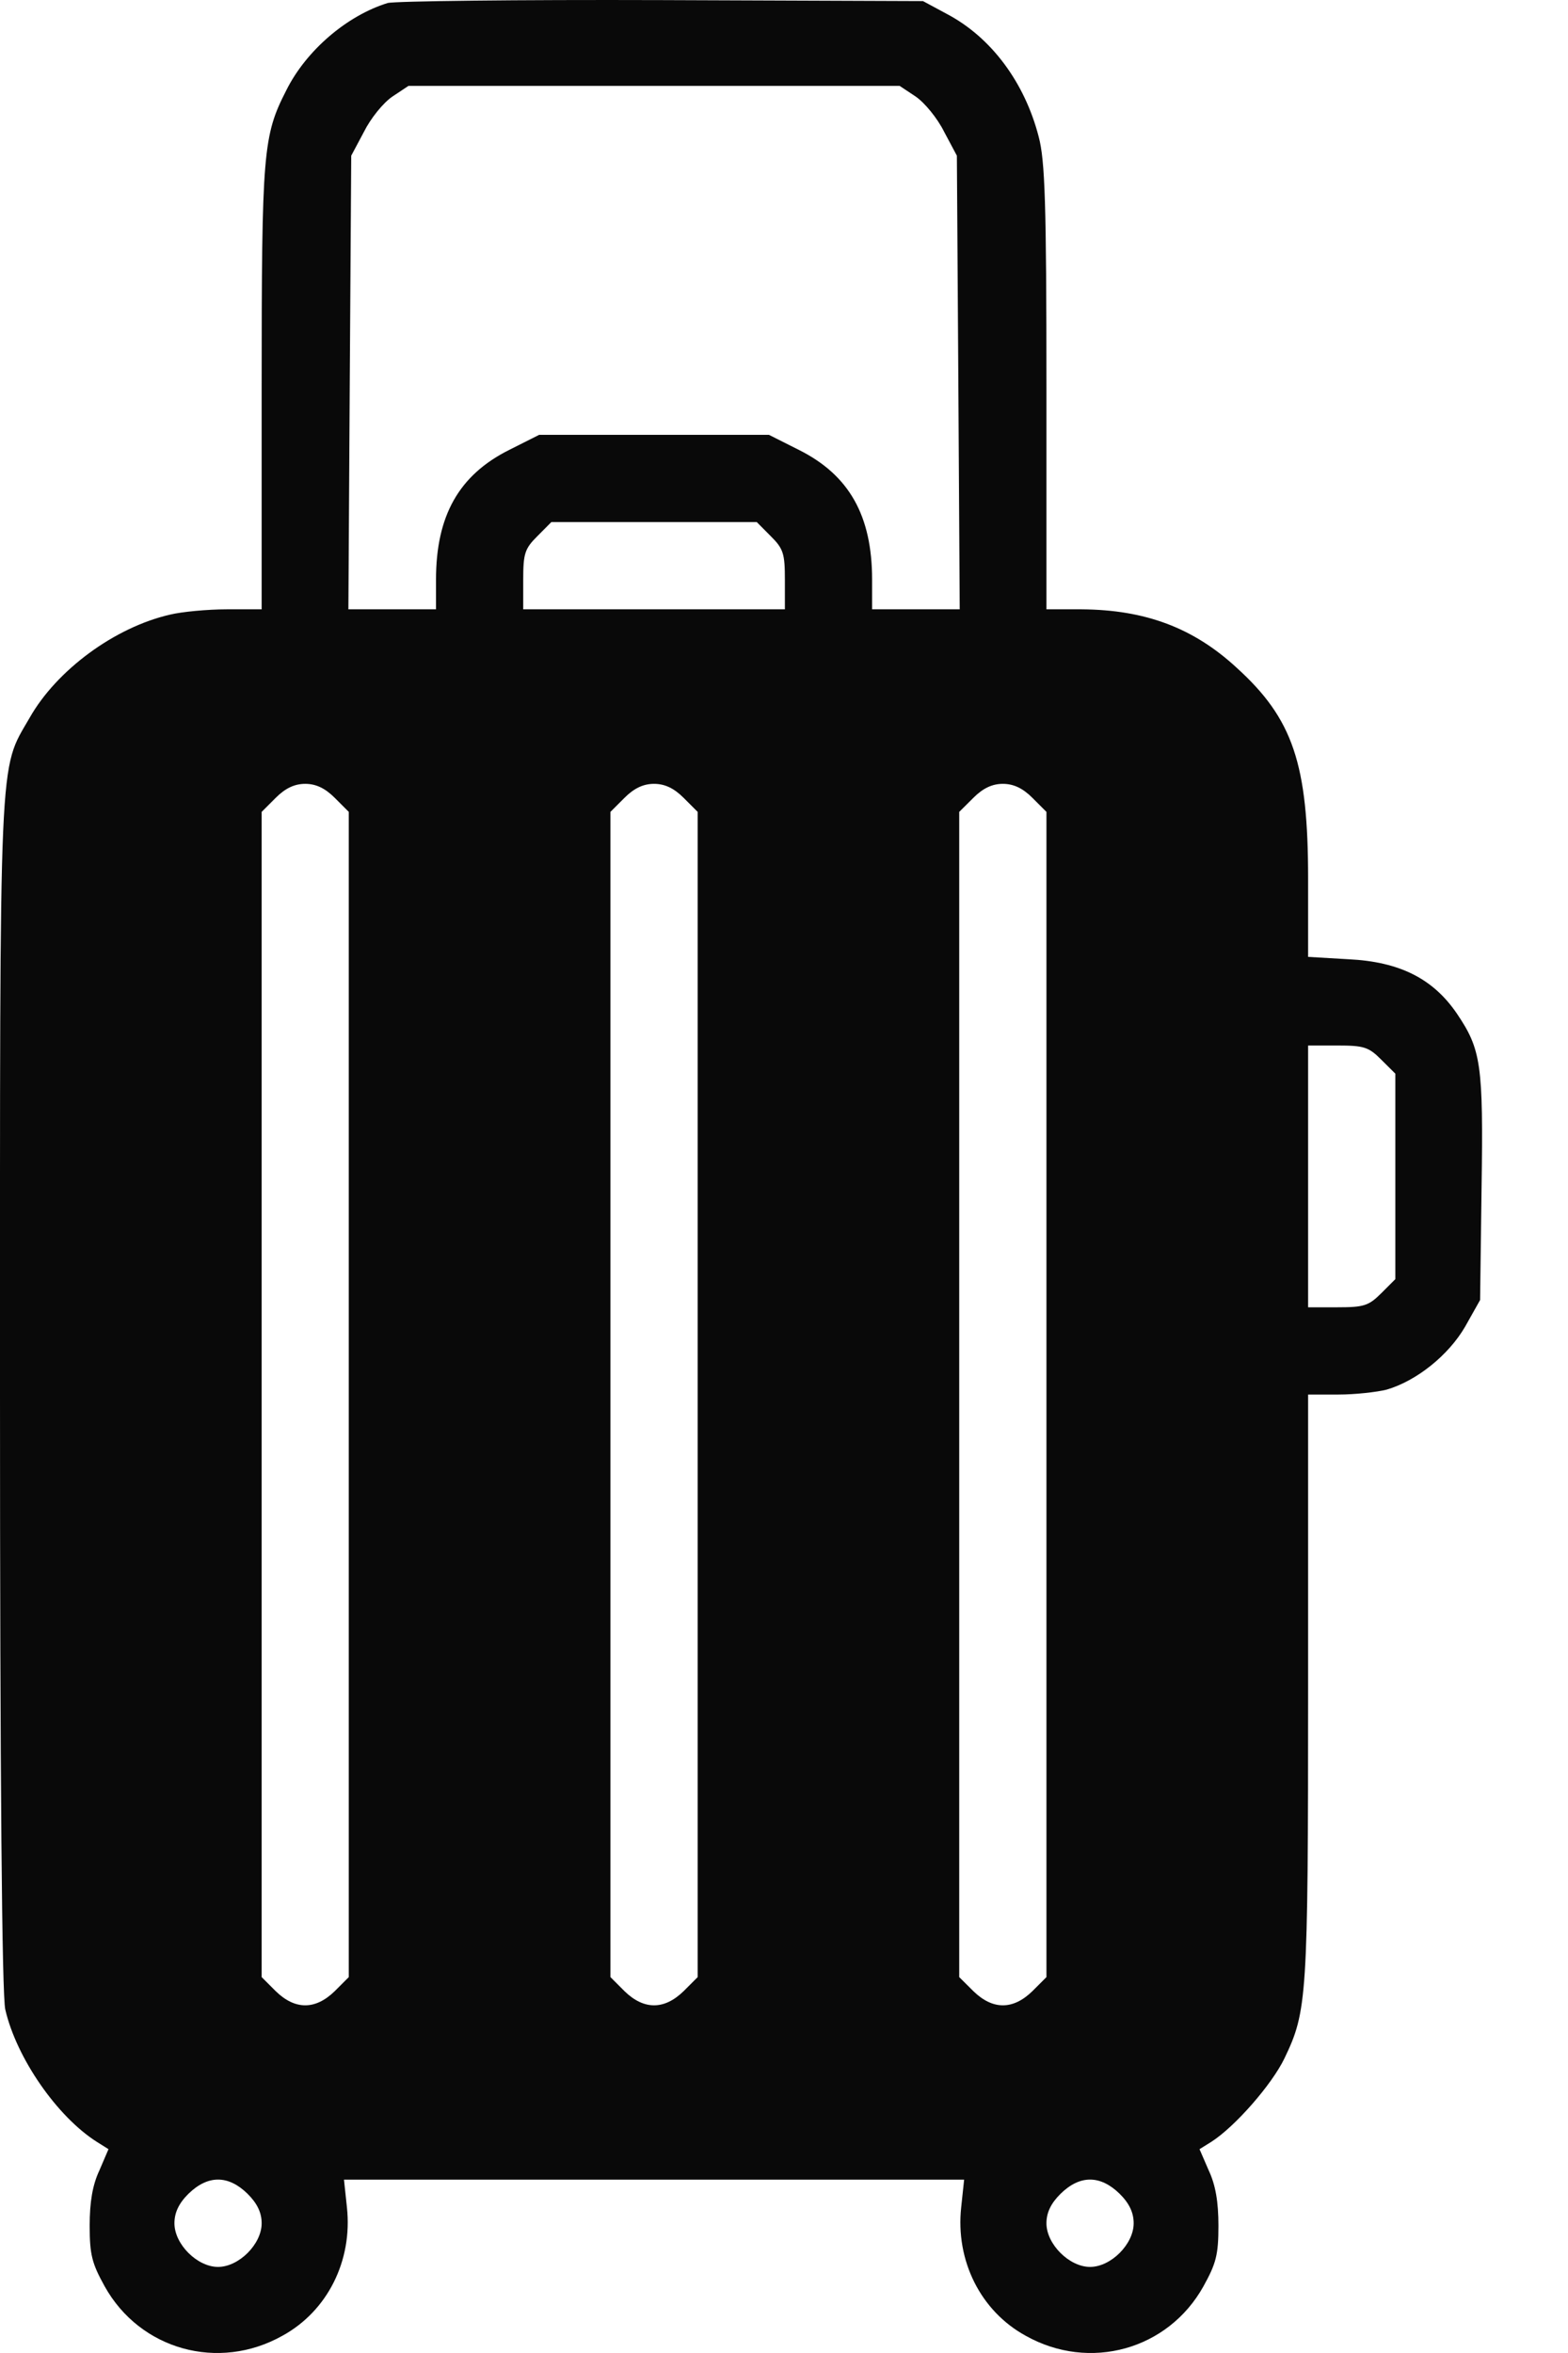 <svg width="16" height="24" viewBox="0 0 16 24" fill="none" xmlns="http://www.w3.org/2000/svg">
<path d="M3.955 0.031C3.54 0.159 3.124 0.515 2.922 0.92C2.684 1.385 2.67 1.543 2.67 3.951V6.215H2.314C2.116 6.215 1.854 6.24 1.735 6.269C1.172 6.398 0.579 6.833 0.302 7.322C-0.015 7.871 0 7.565 0 14.224C0 18.124 0.02 20.359 0.054 20.497C0.168 20.991 0.583 21.59 0.989 21.847L1.107 21.921L1.014 22.138C0.944 22.287 0.915 22.46 0.915 22.702C0.915 22.999 0.939 23.087 1.068 23.32C1.429 23.968 2.23 24.19 2.882 23.824C3.342 23.572 3.599 23.058 3.54 22.514L3.51 22.232H6.674H9.838L9.808 22.514C9.749 23.058 10.006 23.572 10.466 23.824C11.118 24.19 11.919 23.968 12.28 23.32C12.409 23.087 12.433 22.999 12.433 22.702C12.433 22.46 12.404 22.287 12.334 22.138L12.24 21.921L12.359 21.847C12.601 21.693 12.977 21.263 13.106 20.996C13.338 20.512 13.348 20.388 13.348 17.215V14.224H13.659C13.827 14.224 14.05 14.199 14.149 14.174C14.455 14.085 14.781 13.823 14.95 13.532L15.103 13.26L15.118 12.118C15.137 10.852 15.113 10.704 14.866 10.338C14.623 9.982 14.282 9.809 13.758 9.784L13.348 9.76V8.964C13.348 7.792 13.195 7.332 12.616 6.808C12.176 6.403 11.687 6.22 11.039 6.215H10.678V3.951C10.678 2.067 10.663 1.637 10.599 1.395C10.456 0.841 10.115 0.382 9.665 0.144L9.418 0.011L6.748 0.001C5.28 -0.004 4.024 0.011 3.955 0.031ZM9.344 0.985C9.437 1.049 9.566 1.207 9.635 1.346L9.764 1.588L9.779 3.901L9.793 6.215H9.344H8.899V5.913C8.899 5.261 8.666 4.846 8.152 4.589L7.846 4.435H6.674H5.502L5.196 4.589C4.682 4.846 4.449 5.261 4.449 5.913V6.215H4.004H3.555L3.569 3.901L3.584 1.588L3.713 1.346C3.782 1.207 3.91 1.049 4.004 0.985L4.168 0.876H6.674H9.18L9.344 0.985ZM7.865 5.469C7.994 5.597 8.009 5.647 8.009 5.913V6.215H6.674H5.339V5.913C5.339 5.647 5.354 5.597 5.483 5.469L5.626 5.325H6.674H7.722L7.865 5.469ZM3.416 8.138L3.559 8.281V14.224V20.166L3.416 20.309C3.218 20.502 3.011 20.502 2.813 20.309L2.67 20.166V14.224V8.281L2.813 8.138C2.912 8.039 3.006 7.995 3.115 7.995C3.223 7.995 3.317 8.039 3.416 8.138ZM6.976 8.138L7.119 8.281V14.224V20.166L6.976 20.309C6.778 20.502 6.57 20.502 6.372 20.309L6.229 20.166V14.224V8.281L6.372 8.138C6.471 8.039 6.565 7.995 6.674 7.995C6.783 7.995 6.877 8.039 6.976 8.138ZM10.535 8.138L10.678 8.281V14.224V20.166L10.535 20.309C10.337 20.502 10.13 20.502 9.932 20.309L9.788 20.166V14.224V8.281L9.932 8.138C10.031 8.039 10.125 7.995 10.233 7.995C10.342 7.995 10.436 8.039 10.535 8.138ZM14.094 10.808L14.238 10.951V11.999V13.047L14.094 13.191C13.966 13.319 13.916 13.334 13.649 13.334H13.348V11.999V10.664H13.649C13.916 10.664 13.966 10.679 14.094 10.808ZM2.526 22.376C2.625 22.474 2.67 22.569 2.67 22.677C2.67 22.89 2.437 23.122 2.225 23.122C2.012 23.122 1.78 22.89 1.78 22.677C1.78 22.569 1.824 22.474 1.923 22.376C2.121 22.183 2.329 22.183 2.526 22.376ZM11.425 22.376C11.524 22.474 11.568 22.569 11.568 22.677C11.568 22.89 11.336 23.122 11.123 23.122C10.911 23.122 10.678 22.89 10.678 22.677C10.678 22.569 10.723 22.474 10.822 22.376C11.019 22.183 11.227 22.183 11.425 22.376Z" fill="#090909"/>
</svg>
